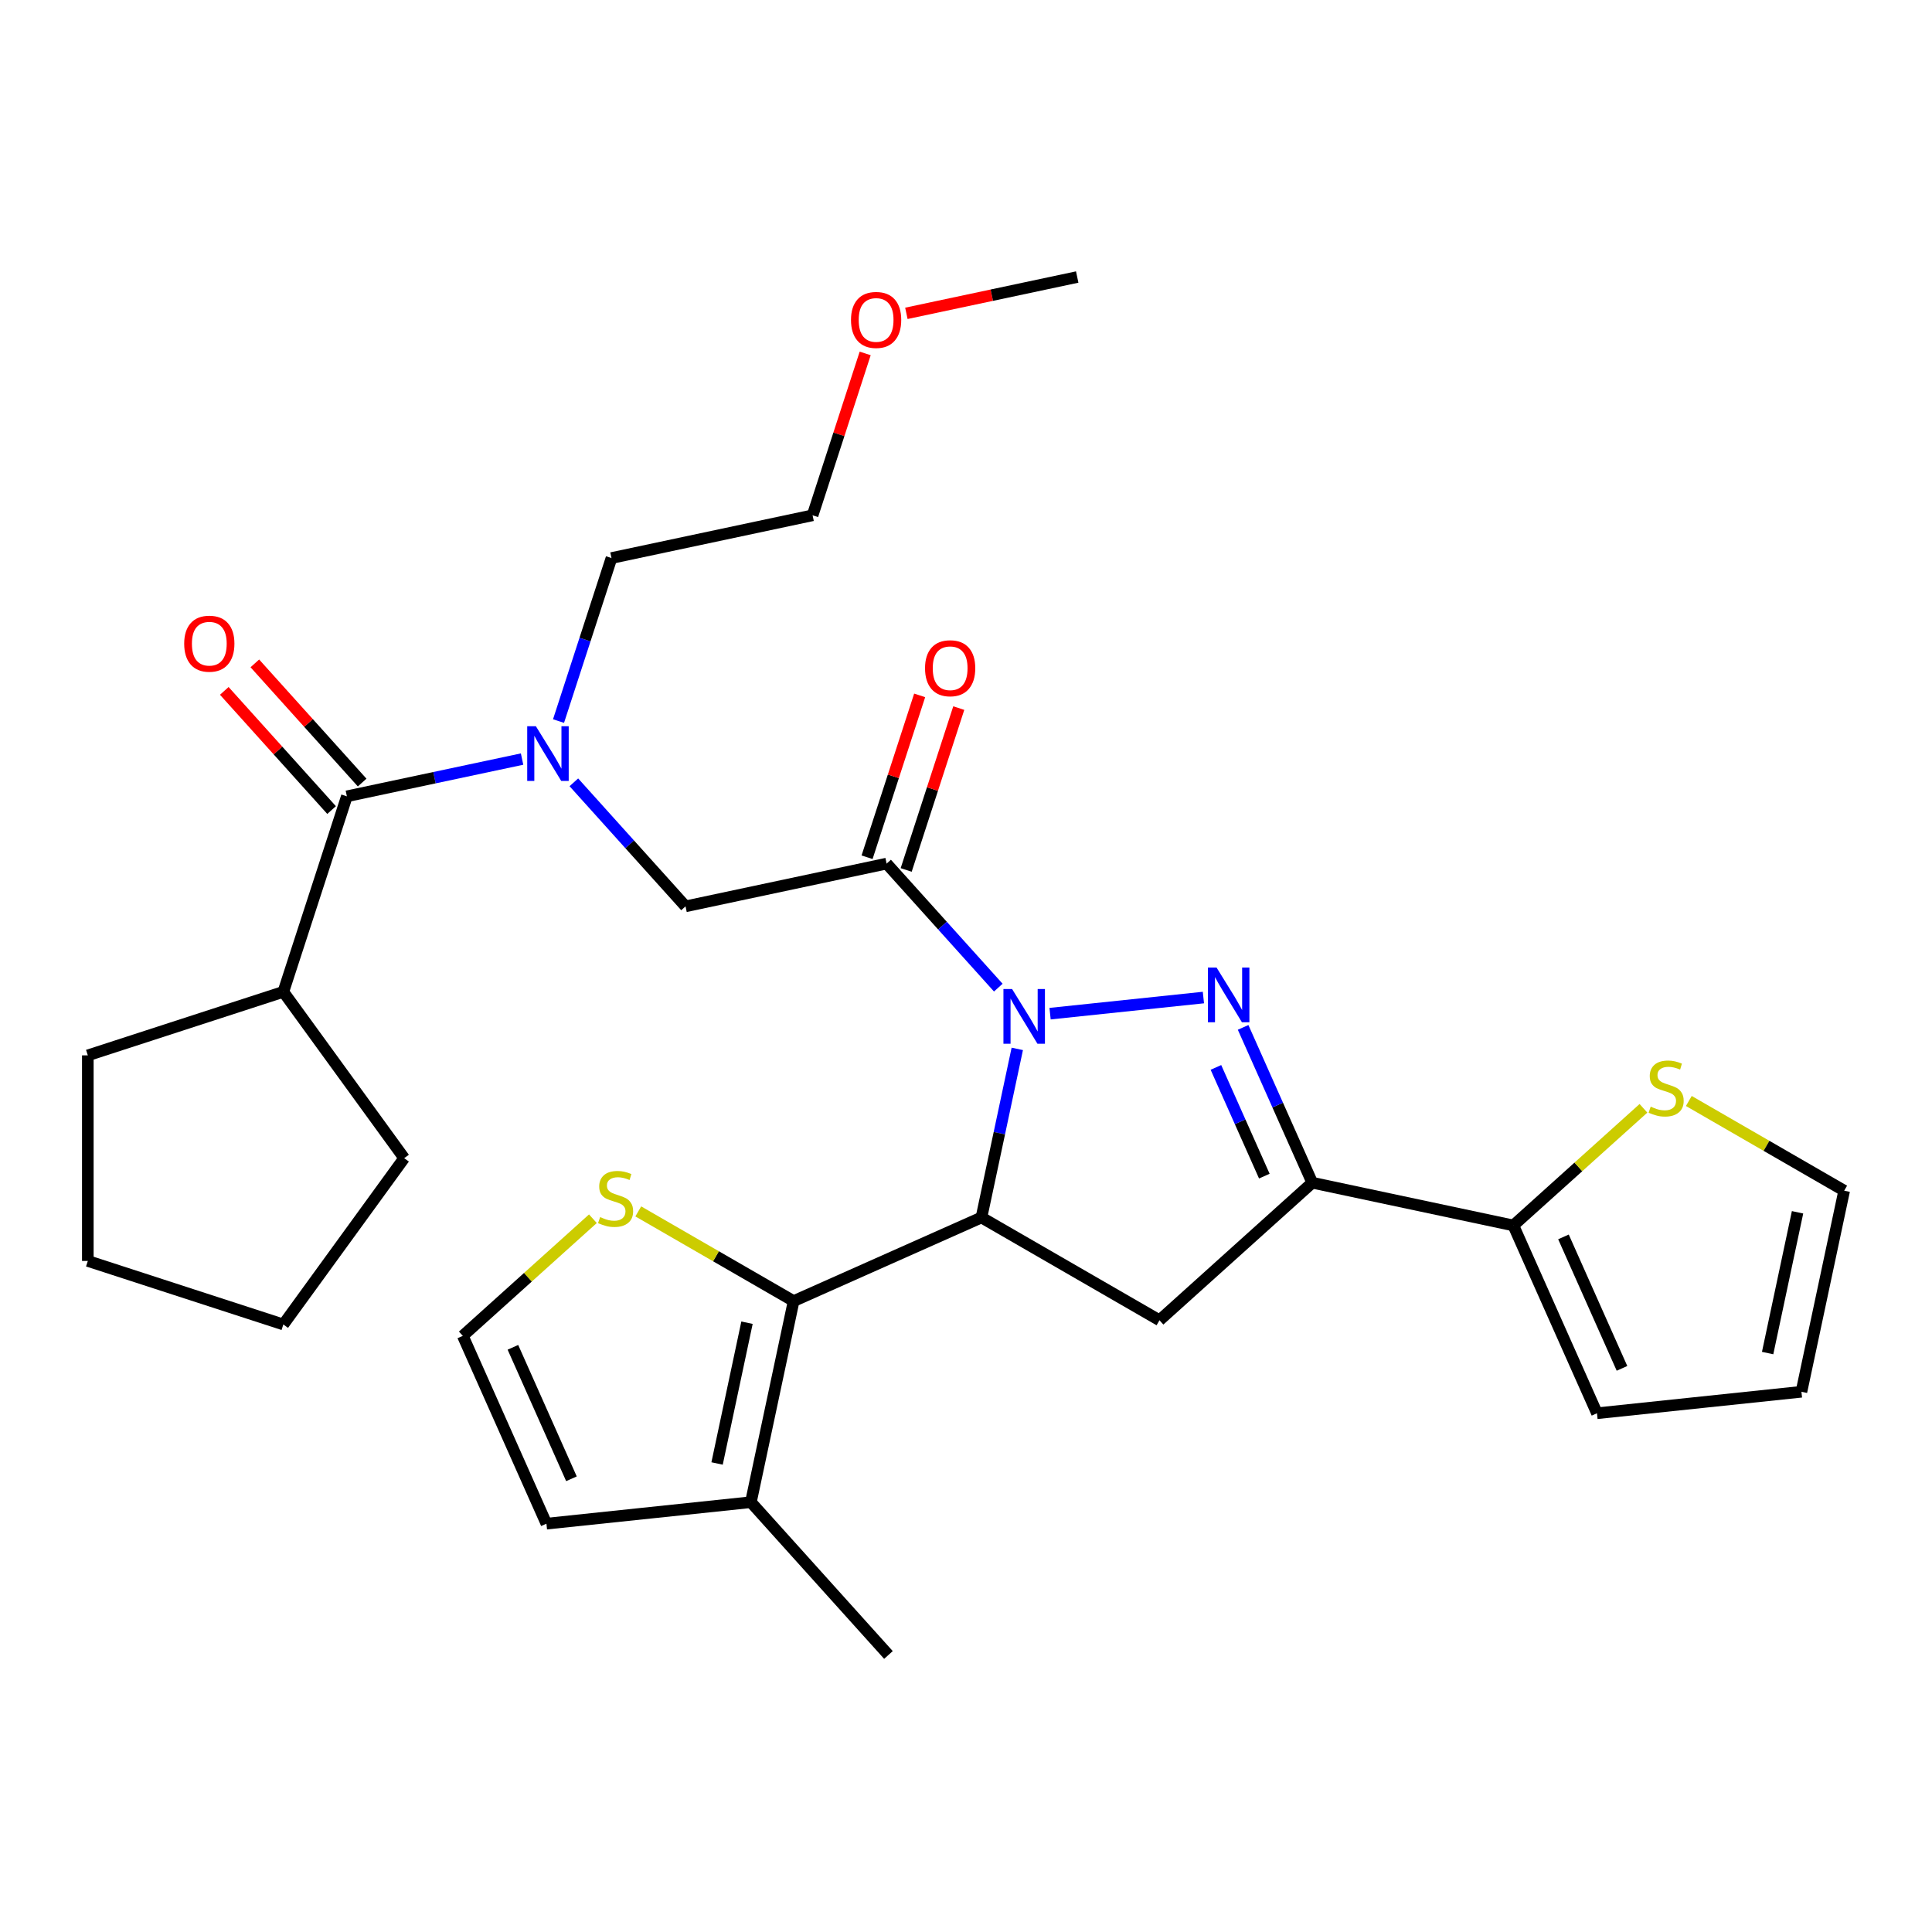 <?xml version='1.0' encoding='iso-8859-1'?>
<svg version='1.1' baseProfile='full'
              xmlns='http://www.w3.org/2000/svg'
                      xmlns:rdkit='http://www.rdkit.org/xml'
                      xmlns:xlink='http://www.w3.org/1999/xlink'
                  xml:space='preserve'
width='1000px' height='1000px' viewBox='0 0 1000 1000'>
<!-- END OF HEADER -->
<rect style='opacity:1.0;fill:#FFFFFF;stroke:none' width='1000' height='1000' x='0' y='0'> </rect>
<path class='bond-0' d='M 289.091,373.224 L 302.8,331.033' style='fill:none;fill-rule:evenodd;stroke:#0000FF;stroke-width:6px;stroke-linecap:butt;stroke-linejoin:miter;stroke-opacity:1' />
<path class='bond-0' d='M 302.8,331.033 L 316.509,288.842' style='fill:none;fill-rule:evenodd;stroke:#000000;stroke-width:6px;stroke-linecap:butt;stroke-linejoin:miter;stroke-opacity:1' />
<path class='bond-1' d='M 297.026,404.927 L 325.927,437.025' style='fill:none;fill-rule:evenodd;stroke:#0000FF;stroke-width:6px;stroke-linecap:butt;stroke-linejoin:miter;stroke-opacity:1' />
<path class='bond-1' d='M 325.927,437.025 L 354.829,469.123' style='fill:none;fill-rule:evenodd;stroke:#000000;stroke-width:6px;stroke-linecap:butt;stroke-linejoin:miter;stroke-opacity:1' />
<path class='bond-2' d='M 270.226,392.893 L 224.883,402.531' style='fill:none;fill-rule:evenodd;stroke:#0000FF;stroke-width:6px;stroke-linecap:butt;stroke-linejoin:miter;stroke-opacity:1' />
<path class='bond-2' d='M 224.883,402.531 L 179.54,412.169' style='fill:none;fill-rule:evenodd;stroke:#000000;stroke-width:6px;stroke-linecap:butt;stroke-linejoin:miter;stroke-opacity:1' />
<path class='bond-3' d='M 146.657,513.372 L 209.204,599.46' style='fill:none;fill-rule:evenodd;stroke:#000000;stroke-width:6px;stroke-linecap:butt;stroke-linejoin:miter;stroke-opacity:1' />
<path class='bond-4' d='M 146.657,513.372 L 45.455,546.254' style='fill:none;fill-rule:evenodd;stroke:#000000;stroke-width:6px;stroke-linecap:butt;stroke-linejoin:miter;stroke-opacity:1' />
<path class='bond-5' d='M 146.657,513.372 L 179.54,412.169' style='fill:none;fill-rule:evenodd;stroke:#000000;stroke-width:6px;stroke-linecap:butt;stroke-linejoin:miter;stroke-opacity:1' />
<path class='bond-6' d='M 469.035,450.288 L 482.646,408.396' style='fill:none;fill-rule:evenodd;stroke:#000000;stroke-width:6px;stroke-linecap:butt;stroke-linejoin:miter;stroke-opacity:1' />
<path class='bond-6' d='M 482.646,408.396 L 496.257,366.505' style='fill:none;fill-rule:evenodd;stroke:#FF0000;stroke-width:6px;stroke-linecap:butt;stroke-linejoin:miter;stroke-opacity:1' />
<path class='bond-6' d='M 448.794,443.711 L 462.405,401.82' style='fill:none;fill-rule:evenodd;stroke:#000000;stroke-width:6px;stroke-linecap:butt;stroke-linejoin:miter;stroke-opacity:1' />
<path class='bond-6' d='M 462.405,401.82 L 476.017,359.928' style='fill:none;fill-rule:evenodd;stroke:#FF0000;stroke-width:6px;stroke-linecap:butt;stroke-linejoin:miter;stroke-opacity:1' />
<path class='bond-7' d='M 458.914,446.999 L 354.829,469.123' style='fill:none;fill-rule:evenodd;stroke:#000000;stroke-width:6px;stroke-linecap:butt;stroke-linejoin:miter;stroke-opacity:1' />
<path class='bond-8' d='M 458.914,446.999 L 487.816,479.097' style='fill:none;fill-rule:evenodd;stroke:#000000;stroke-width:6px;stroke-linecap:butt;stroke-linejoin:miter;stroke-opacity:1' />
<path class='bond-8' d='M 487.816,479.097 L 516.717,511.196' style='fill:none;fill-rule:evenodd;stroke:#0000FF;stroke-width:6px;stroke-linecap:butt;stroke-linejoin:miter;stroke-opacity:1' />
<path class='bond-9' d='M 187.448,405.048 L 159.677,374.205' style='fill:none;fill-rule:evenodd;stroke:#000000;stroke-width:6px;stroke-linecap:butt;stroke-linejoin:miter;stroke-opacity:1' />
<path class='bond-9' d='M 159.677,374.205 L 131.906,343.362' style='fill:none;fill-rule:evenodd;stroke:#FF0000;stroke-width:6px;stroke-linecap:butt;stroke-linejoin:miter;stroke-opacity:1' />
<path class='bond-9' d='M 171.632,419.289 L 143.861,388.446' style='fill:none;fill-rule:evenodd;stroke:#000000;stroke-width:6px;stroke-linecap:butt;stroke-linejoin:miter;stroke-opacity:1' />
<path class='bond-9' d='M 143.861,388.446 L 116.09,357.603' style='fill:none;fill-rule:evenodd;stroke:#FF0000;stroke-width:6px;stroke-linecap:butt;stroke-linejoin:miter;stroke-opacity:1' />
<path class='bond-10' d='M 209.204,599.46 L 146.657,685.548' style='fill:none;fill-rule:evenodd;stroke:#000000;stroke-width:6px;stroke-linecap:butt;stroke-linejoin:miter;stroke-opacity:1' />
<path class='bond-11' d='M 45.455,546.254 L 45.455,652.665' style='fill:none;fill-rule:evenodd;stroke:#000000;stroke-width:6px;stroke-linecap:butt;stroke-linejoin:miter;stroke-opacity:1' />
<path class='bond-12' d='M 447.817,182.935 L 434.206,224.826' style='fill:none;fill-rule:evenodd;stroke:#FF0000;stroke-width:6px;stroke-linecap:butt;stroke-linejoin:miter;stroke-opacity:1' />
<path class='bond-12' d='M 434.206,224.826 L 420.594,266.718' style='fill:none;fill-rule:evenodd;stroke:#000000;stroke-width:6px;stroke-linecap:butt;stroke-linejoin:miter;stroke-opacity:1' />
<path class='bond-13' d='M 469.137,162.186 L 513.35,152.788' style='fill:none;fill-rule:evenodd;stroke:#FF0000;stroke-width:6px;stroke-linecap:butt;stroke-linejoin:miter;stroke-opacity:1' />
<path class='bond-13' d='M 513.35,152.788 L 557.563,143.391' style='fill:none;fill-rule:evenodd;stroke:#000000;stroke-width:6px;stroke-linecap:butt;stroke-linejoin:miter;stroke-opacity:1' />
<path class='bond-14' d='M 316.509,288.842 L 420.594,266.718' style='fill:none;fill-rule:evenodd;stroke:#000000;stroke-width:6px;stroke-linecap:butt;stroke-linejoin:miter;stroke-opacity:1' />
<path class='bond-15' d='M 526.542,542.898 L 517.267,586.531' style='fill:none;fill-rule:evenodd;stroke:#0000FF;stroke-width:6px;stroke-linecap:butt;stroke-linejoin:miter;stroke-opacity:1' />
<path class='bond-15' d='M 517.267,586.531 L 507.993,630.164' style='fill:none;fill-rule:evenodd;stroke:#000000;stroke-width:6px;stroke-linecap:butt;stroke-linejoin:miter;stroke-opacity:1' />
<path class='bond-16' d='M 543.517,524.67 L 622.882,516.328' style='fill:none;fill-rule:evenodd;stroke:#0000FF;stroke-width:6px;stroke-linecap:butt;stroke-linejoin:miter;stroke-opacity:1' />
<path class='bond-17' d='M 679.226,612.166 L 783.312,634.29' style='fill:none;fill-rule:evenodd;stroke:#000000;stroke-width:6px;stroke-linecap:butt;stroke-linejoin:miter;stroke-opacity:1' />
<path class='bond-18' d='M 679.226,612.166 L 600.148,683.369' style='fill:none;fill-rule:evenodd;stroke:#000000;stroke-width:6px;stroke-linecap:butt;stroke-linejoin:miter;stroke-opacity:1' />
<path class='bond-19' d='M 679.226,612.166 L 661.33,571.971' style='fill:none;fill-rule:evenodd;stroke:#000000;stroke-width:6px;stroke-linecap:butt;stroke-linejoin:miter;stroke-opacity:1' />
<path class='bond-19' d='M 661.33,571.971 L 643.434,531.775' style='fill:none;fill-rule:evenodd;stroke:#0000FF;stroke-width:6px;stroke-linecap:butt;stroke-linejoin:miter;stroke-opacity:1' />
<path class='bond-19' d='M 654.415,608.764 L 641.888,580.627' style='fill:none;fill-rule:evenodd;stroke:#000000;stroke-width:6px;stroke-linecap:butt;stroke-linejoin:miter;stroke-opacity:1' />
<path class='bond-19' d='M 641.888,580.627 L 629.361,552.49' style='fill:none;fill-rule:evenodd;stroke:#0000FF;stroke-width:6px;stroke-linecap:butt;stroke-linejoin:miter;stroke-opacity:1' />
<path class='bond-20' d='M 600.148,683.369 L 507.993,630.164' style='fill:none;fill-rule:evenodd;stroke:#000000;stroke-width:6px;stroke-linecap:butt;stroke-linejoin:miter;stroke-opacity:1' />
<path class='bond-21' d='M 507.993,630.164 L 410.782,673.445' style='fill:none;fill-rule:evenodd;stroke:#000000;stroke-width:6px;stroke-linecap:butt;stroke-linejoin:miter;stroke-opacity:1' />
<path class='bond-22' d='M 783.312,634.29 L 816.981,603.974' style='fill:none;fill-rule:evenodd;stroke:#000000;stroke-width:6px;stroke-linecap:butt;stroke-linejoin:miter;stroke-opacity:1' />
<path class='bond-22' d='M 816.981,603.974 L 850.651,573.659' style='fill:none;fill-rule:evenodd;stroke:#CCCC00;stroke-width:6px;stroke-linecap:butt;stroke-linejoin:miter;stroke-opacity:1' />
<path class='bond-23' d='M 783.312,634.29 L 826.593,731.502' style='fill:none;fill-rule:evenodd;stroke:#000000;stroke-width:6px;stroke-linecap:butt;stroke-linejoin:miter;stroke-opacity:1' />
<path class='bond-23' d='M 809.247,640.216 L 839.543,708.264' style='fill:none;fill-rule:evenodd;stroke:#000000;stroke-width:6px;stroke-linecap:butt;stroke-linejoin:miter;stroke-opacity:1' />
<path class='bond-24' d='M 874.131,569.866 L 914.338,593.079' style='fill:none;fill-rule:evenodd;stroke:#CCCC00;stroke-width:6px;stroke-linecap:butt;stroke-linejoin:miter;stroke-opacity:1' />
<path class='bond-24' d='M 914.338,593.079 L 954.545,616.293' style='fill:none;fill-rule:evenodd;stroke:#000000;stroke-width:6px;stroke-linecap:butt;stroke-linejoin:miter;stroke-opacity:1' />
<path class='bond-25' d='M 410.782,673.445 L 388.658,777.531' style='fill:none;fill-rule:evenodd;stroke:#000000;stroke-width:6px;stroke-linecap:butt;stroke-linejoin:miter;stroke-opacity:1' />
<path class='bond-25' d='M 386.646,684.633 L 371.159,757.493' style='fill:none;fill-rule:evenodd;stroke:#000000;stroke-width:6px;stroke-linecap:butt;stroke-linejoin:miter;stroke-opacity:1' />
<path class='bond-26' d='M 410.782,673.445 L 370.575,650.231' style='fill:none;fill-rule:evenodd;stroke:#000000;stroke-width:6px;stroke-linecap:butt;stroke-linejoin:miter;stroke-opacity:1' />
<path class='bond-26' d='M 370.575,650.231 L 330.367,627.018' style='fill:none;fill-rule:evenodd;stroke:#CCCC00;stroke-width:6px;stroke-linecap:butt;stroke-linejoin:miter;stroke-opacity:1' />
<path class='bond-27' d='M 388.658,777.531 L 282.83,788.654' style='fill:none;fill-rule:evenodd;stroke:#000000;stroke-width:6px;stroke-linecap:butt;stroke-linejoin:miter;stroke-opacity:1' />
<path class='bond-28' d='M 388.658,777.531 L 459.861,856.609' style='fill:none;fill-rule:evenodd;stroke:#000000;stroke-width:6px;stroke-linecap:butt;stroke-linejoin:miter;stroke-opacity:1' />
<path class='bond-29' d='M 306.887,630.81 L 273.218,661.126' style='fill:none;fill-rule:evenodd;stroke:#CCCC00;stroke-width:6px;stroke-linecap:butt;stroke-linejoin:miter;stroke-opacity:1' />
<path class='bond-29' d='M 273.218,661.126 L 239.548,691.442' style='fill:none;fill-rule:evenodd;stroke:#000000;stroke-width:6px;stroke-linecap:butt;stroke-linejoin:miter;stroke-opacity:1' />
<path class='bond-30' d='M 239.548,691.442 L 282.83,788.654' style='fill:none;fill-rule:evenodd;stroke:#000000;stroke-width:6px;stroke-linecap:butt;stroke-linejoin:miter;stroke-opacity:1' />
<path class='bond-30' d='M 265.483,697.368 L 295.78,765.416' style='fill:none;fill-rule:evenodd;stroke:#000000;stroke-width:6px;stroke-linecap:butt;stroke-linejoin:miter;stroke-opacity:1' />
<path class='bond-31' d='M 826.593,731.502 L 932.421,720.379' style='fill:none;fill-rule:evenodd;stroke:#000000;stroke-width:6px;stroke-linecap:butt;stroke-linejoin:miter;stroke-opacity:1' />
<path class='bond-32' d='M 954.545,616.293 L 932.421,720.379' style='fill:none;fill-rule:evenodd;stroke:#000000;stroke-width:6px;stroke-linecap:butt;stroke-linejoin:miter;stroke-opacity:1' />
<path class='bond-32' d='M 930.41,627.481 L 914.923,700.341' style='fill:none;fill-rule:evenodd;stroke:#000000;stroke-width:6px;stroke-linecap:butt;stroke-linejoin:miter;stroke-opacity:1' />
<path class='bond-33' d='M 45.455,652.665 L 146.657,685.548' style='fill:none;fill-rule:evenodd;stroke:#000000;stroke-width:6px;stroke-linecap:butt;stroke-linejoin:miter;stroke-opacity:1' />
<path  class='atom-0' d='M 277.366 375.885
L 286.646 390.885
Q 287.566 392.365, 289.046 395.045
Q 290.526 397.725, 290.606 397.885
L 290.606 375.885
L 294.366 375.885
L 294.366 404.205
L 290.486 404.205
L 280.526 387.805
Q 279.366 385.885, 278.126 383.685
Q 276.926 381.485, 276.566 380.805
L 276.566 404.205
L 272.886 404.205
L 272.886 375.885
L 277.366 375.885
' fill='#0000FF'/>
<path  class='atom-3' d='M 478.797 345.876
Q 478.797 339.076, 482.157 335.276
Q 485.517 331.476, 491.797 331.476
Q 498.077 331.476, 501.437 335.276
Q 504.797 339.076, 504.797 345.876
Q 504.797 352.756, 501.397 356.676
Q 497.997 360.556, 491.797 360.556
Q 485.557 360.556, 482.157 356.676
Q 478.797 352.796, 478.797 345.876
M 491.797 357.356
Q 496.117 357.356, 498.437 354.476
Q 500.797 351.556, 500.797 345.876
Q 500.797 340.316, 498.437 337.516
Q 496.117 334.676, 491.797 334.676
Q 487.477 334.676, 485.117 337.476
Q 482.797 340.276, 482.797 345.876
Q 482.797 351.596, 485.117 354.476
Q 487.477 357.356, 491.797 357.356
' fill='#FF0000'/>
<path  class='atom-6' d='M 95.337 333.17
Q 95.337 326.37, 98.697 322.57
Q 102.057 318.77, 108.337 318.77
Q 114.617 318.77, 117.977 322.57
Q 121.337 326.37, 121.337 333.17
Q 121.337 340.05, 117.937 343.97
Q 114.537 347.85, 108.337 347.85
Q 102.097 347.85, 98.697 343.97
Q 95.337 340.09, 95.337 333.17
M 108.337 344.65
Q 112.657 344.65, 114.977 341.77
Q 117.337 338.85, 117.337 333.17
Q 117.337 327.61, 114.977 324.81
Q 112.657 321.97, 108.337 321.97
Q 104.017 321.97, 101.657 324.77
Q 99.337 327.57, 99.337 333.17
Q 99.337 338.89, 101.657 341.77
Q 104.017 344.65, 108.337 344.65
' fill='#FF0000'/>
<path  class='atom-9' d='M 440.477 165.595
Q 440.477 158.795, 443.837 154.995
Q 447.197 151.195, 453.477 151.195
Q 459.757 151.195, 463.117 154.995
Q 466.477 158.795, 466.477 165.595
Q 466.477 172.475, 463.077 176.395
Q 459.677 180.275, 453.477 180.275
Q 447.237 180.275, 443.837 176.395
Q 440.477 172.515, 440.477 165.595
M 453.477 177.075
Q 457.797 177.075, 460.117 174.195
Q 462.477 171.275, 462.477 165.595
Q 462.477 160.035, 460.117 157.235
Q 457.797 154.395, 453.477 154.395
Q 449.157 154.395, 446.797 157.195
Q 444.477 159.995, 444.477 165.595
Q 444.477 171.315, 446.797 174.195
Q 449.157 177.075, 453.477 177.075
' fill='#FF0000'/>
<path  class='atom-11' d='M 523.857 511.918
L 533.137 526.918
Q 534.057 528.398, 535.537 531.078
Q 537.017 533.758, 537.097 533.918
L 537.097 511.918
L 540.857 511.918
L 540.857 540.238
L 536.977 540.238
L 527.017 523.838
Q 525.857 521.918, 524.617 519.718
Q 523.417 517.518, 523.057 516.838
L 523.057 540.238
L 519.377 540.238
L 519.377 511.918
L 523.857 511.918
' fill='#0000FF'/>
<path  class='atom-15' d='M 629.685 500.795
L 638.965 515.795
Q 639.885 517.275, 641.365 519.955
Q 642.845 522.635, 642.925 522.795
L 642.925 500.795
L 646.685 500.795
L 646.685 529.115
L 642.805 529.115
L 632.845 512.715
Q 631.685 510.795, 630.445 508.595
Q 629.245 506.395, 628.885 505.715
L 628.885 529.115
L 625.205 529.115
L 625.205 500.795
L 629.685 500.795
' fill='#0000FF'/>
<path  class='atom-17' d='M 854.391 572.808
Q 854.711 572.928, 856.031 573.488
Q 857.351 574.048, 858.791 574.408
Q 860.271 574.728, 861.711 574.728
Q 864.391 574.728, 865.951 573.448
Q 867.511 572.128, 867.511 569.848
Q 867.511 568.288, 866.711 567.328
Q 865.951 566.368, 864.751 565.848
Q 863.551 565.328, 861.551 564.728
Q 859.031 563.968, 857.511 563.248
Q 856.031 562.528, 854.951 561.008
Q 853.911 559.488, 853.911 556.928
Q 853.911 553.368, 856.311 551.168
Q 858.751 548.968, 863.551 548.968
Q 866.831 548.968, 870.551 550.528
L 869.631 553.608
Q 866.231 552.208, 863.671 552.208
Q 860.911 552.208, 859.391 553.368
Q 857.871 554.488, 857.911 556.448
Q 857.911 557.968, 858.671 558.888
Q 859.471 559.808, 860.591 560.328
Q 861.751 560.848, 863.671 561.448
Q 866.231 562.248, 867.751 563.048
Q 869.271 563.848, 870.351 565.488
Q 871.471 567.088, 871.471 569.848
Q 871.471 573.768, 868.831 575.888
Q 866.231 577.968, 861.871 577.968
Q 859.351 577.968, 857.431 577.408
Q 855.551 576.888, 853.311 575.968
L 854.391 572.808
' fill='#CCCC00'/>
<path  class='atom-20' d='M 310.627 629.959
Q 310.947 630.079, 312.267 630.639
Q 313.587 631.199, 315.027 631.559
Q 316.507 631.879, 317.947 631.879
Q 320.627 631.879, 322.187 630.599
Q 323.747 629.279, 323.747 626.999
Q 323.747 625.439, 322.947 624.479
Q 322.187 623.519, 320.987 622.999
Q 319.787 622.479, 317.787 621.879
Q 315.267 621.119, 313.747 620.399
Q 312.267 619.679, 311.187 618.159
Q 310.147 616.639, 310.147 614.079
Q 310.147 610.519, 312.547 608.319
Q 314.987 606.119, 319.787 606.119
Q 323.067 606.119, 326.787 607.679
L 325.867 610.759
Q 322.467 609.359, 319.907 609.359
Q 317.147 609.359, 315.627 610.519
Q 314.107 611.639, 314.147 613.599
Q 314.147 615.119, 314.907 616.039
Q 315.707 616.959, 316.827 617.479
Q 317.987 617.999, 319.907 618.599
Q 322.467 619.399, 323.987 620.199
Q 325.507 620.999, 326.587 622.639
Q 327.707 624.239, 327.707 626.999
Q 327.707 630.919, 325.067 633.039
Q 322.467 635.119, 318.107 635.119
Q 315.587 635.119, 313.667 634.559
Q 311.787 634.039, 309.547 633.119
L 310.627 629.959
' fill='#CCCC00'/>
</svg>

